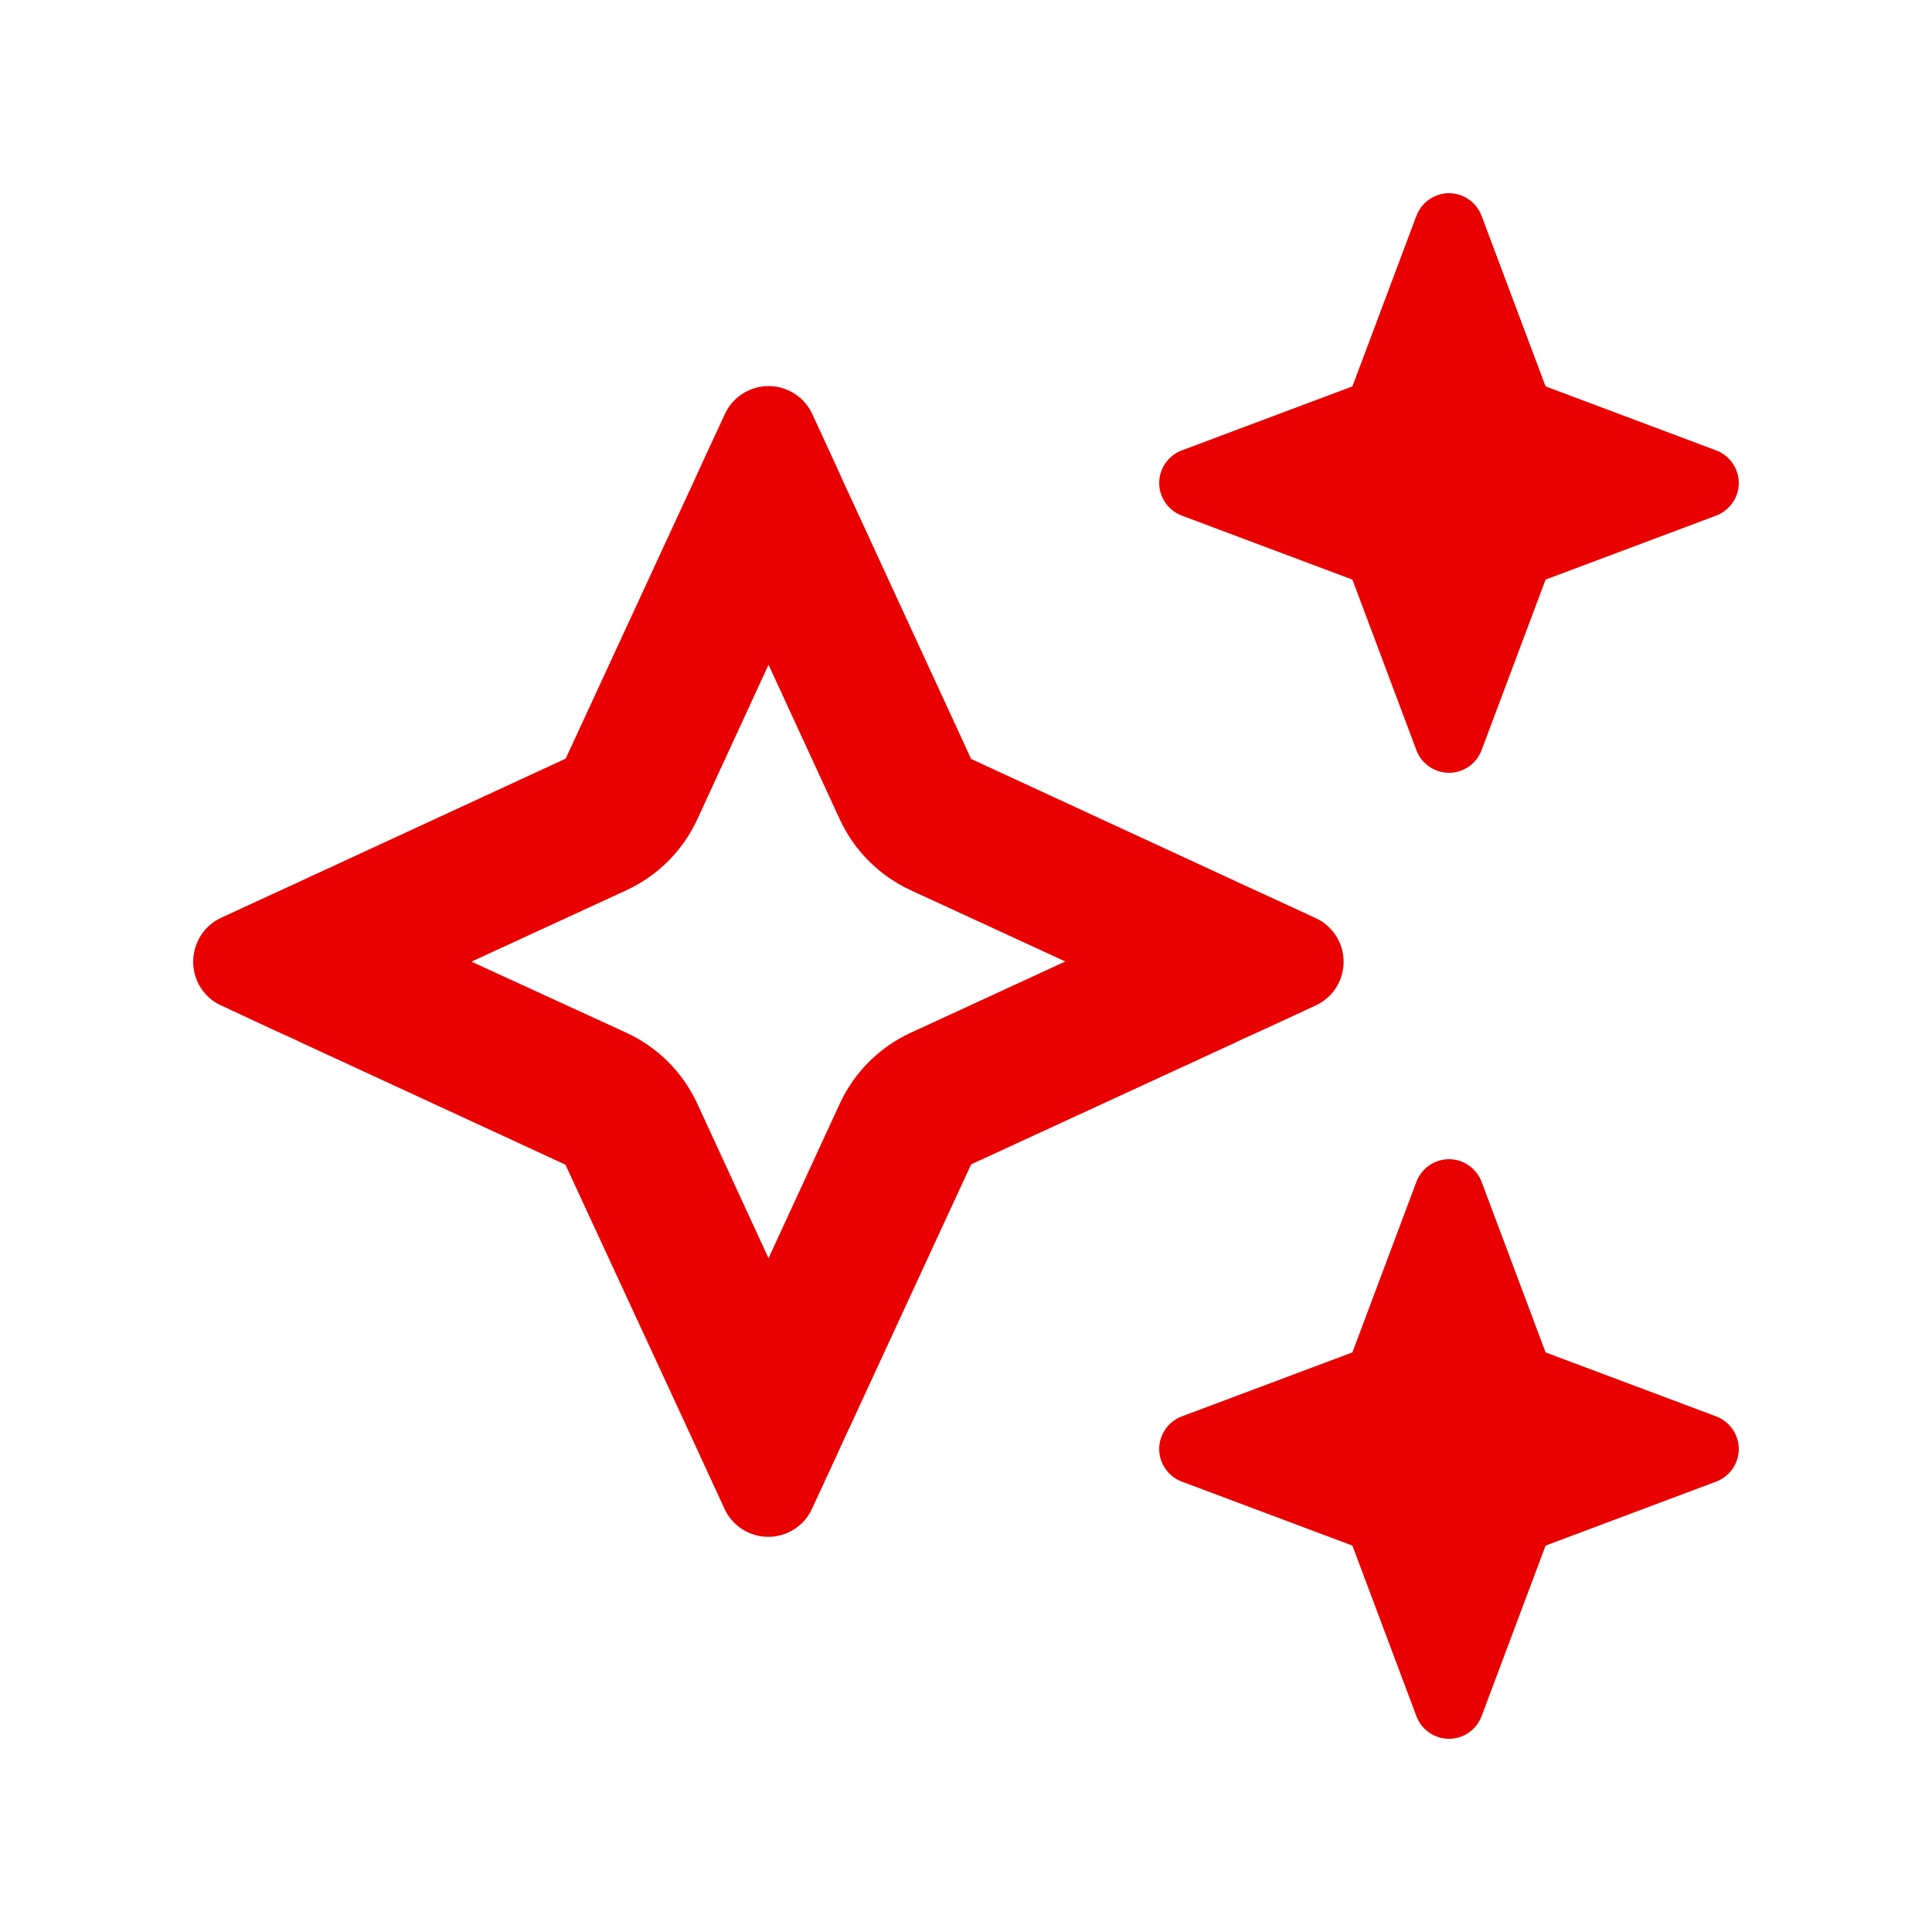 <svg width="24" height="24" viewBox="0 0 24 24" fill="none" xmlns="http://www.w3.org/2000/svg">
<path d="M14.681 5.595C14.512 5.659 14.4 5.82 14.4 6C14.4 6.18 14.512 6.341 14.681 6.405L16.8 7.2L17.595 9.319C17.659 9.488 17.82 9.6 18 9.6C18.18 9.6 18.341 9.488 18.405 9.319L19.2 7.2L21.319 6.405C21.487 6.341 21.6 6.18 21.6 6C21.6 5.82 21.487 5.659 21.319 5.595L19.2 4.8L18.405 2.681C18.341 2.513 18.18 2.4 18 2.4C17.82 2.4 17.659 2.513 17.595 2.681L16.8 4.8L14.681 5.595ZM2.749 11.4C2.535 11.498 2.4 11.711 2.4 11.948C2.4 12.184 2.535 12.394 2.749 12.491L3.386 12.788L3.69 12.926L3.712 12.938L7.024 14.468L8.554 17.775L8.565 17.798L8.704 18.101L9 18.743C9.097 18.956 9.311 19.091 9.544 19.091C9.776 19.091 9.99 18.956 10.087 18.743L10.384 18.101L10.522 17.798L10.534 17.775L12.064 14.464L15.375 12.938L15.397 12.926L15.701 12.788L16.342 12.491C16.556 12.394 16.691 12.18 16.691 11.948C16.691 11.715 16.556 11.501 16.342 11.404L15.701 11.108L15.397 10.969L15.375 10.958L12.064 9.428L10.537 6.116L10.526 6.094L10.387 5.786L10.091 5.145C9.994 4.931 9.78 4.796 9.547 4.796C9.315 4.796 9.101 4.931 9.004 5.145L8.707 5.786L8.569 6.09L8.557 6.113L7.027 9.424L3.716 10.954L3.694 10.965L3.39 11.104L2.749 11.4ZM5.861 11.944L7.781 11.059C8.171 10.879 8.482 10.568 8.662 10.178L9.547 8.258L10.432 10.178C10.612 10.568 10.924 10.879 11.314 11.059L13.234 11.944L11.314 12.829C10.924 13.009 10.612 13.32 10.432 13.71L9.547 15.63L8.662 13.71C8.482 13.32 8.171 13.009 7.781 12.829L5.861 11.948V11.944ZM16.8 16.8L14.681 17.595C14.512 17.659 14.4 17.82 14.4 18C14.4 18.18 14.512 18.341 14.681 18.405L16.8 19.2L17.595 21.319C17.659 21.488 17.82 21.6 18 21.6C18.18 21.6 18.341 21.488 18.405 21.319L19.2 19.2L21.319 18.405C21.487 18.341 21.6 18.18 21.6 18C21.6 17.82 21.487 17.659 21.319 17.595L19.2 16.8L18.405 14.681C18.341 14.513 18.18 14.4 18 14.4C17.82 14.4 17.659 14.513 17.595 14.681L16.8 16.8Z" fill="#E90000"/>
</svg>
